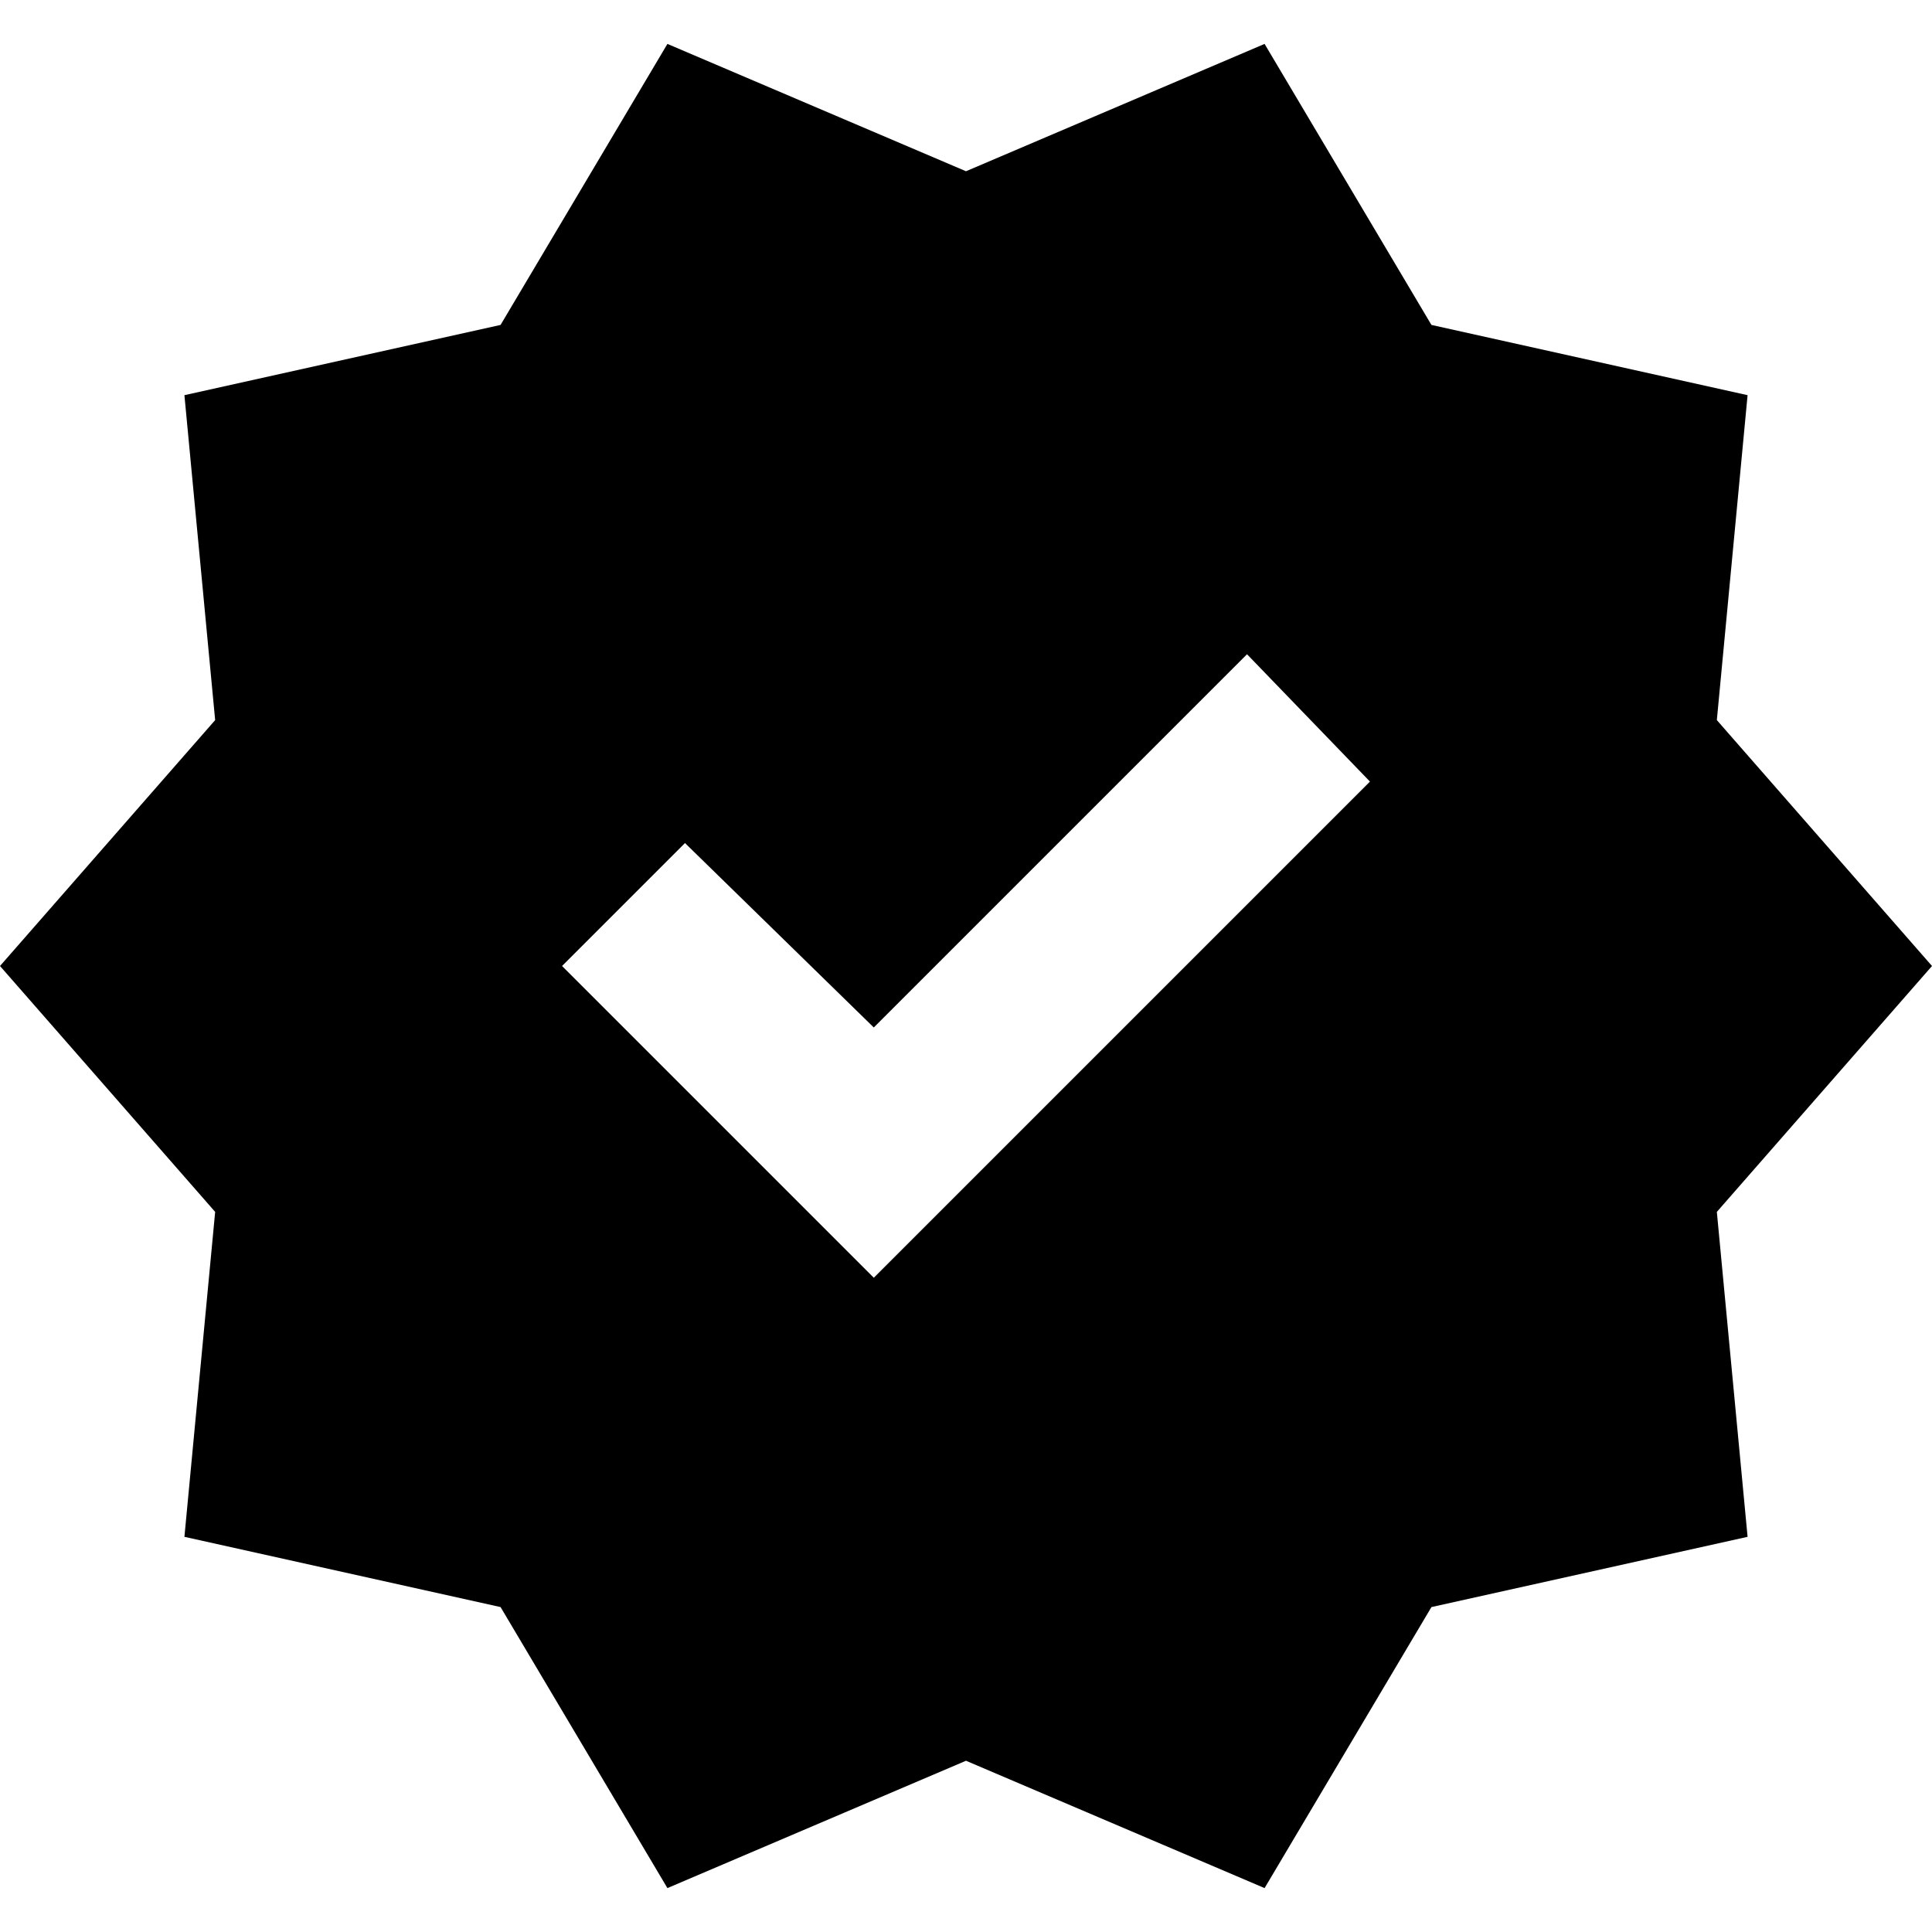 <svg xmlns="http://www.w3.org/2000/svg" width="1em" height="1em" viewBox="1 1.5 22 21"><path fill="currentColor" d="m8.6 22.5l-1.9-3.2l-3.6-.8l.35-3.7L1 12l2.45-2.8l-.35-3.7l3.6-.8l1.9-3.2L12 2.95l3.4-1.45l1.9 3.2l3.6.8l-.35 3.7L23 12l-2.45 2.8l.35 3.7l-3.6.8l-1.9 3.2l-3.4-1.45l-3.4 1.45Zm2.35-6.95L16.6 9.9l-1.4-1.45l-4.25 4.25l-2.15-2.1L7.4 12l3.55 3.55Z"></path></svg>